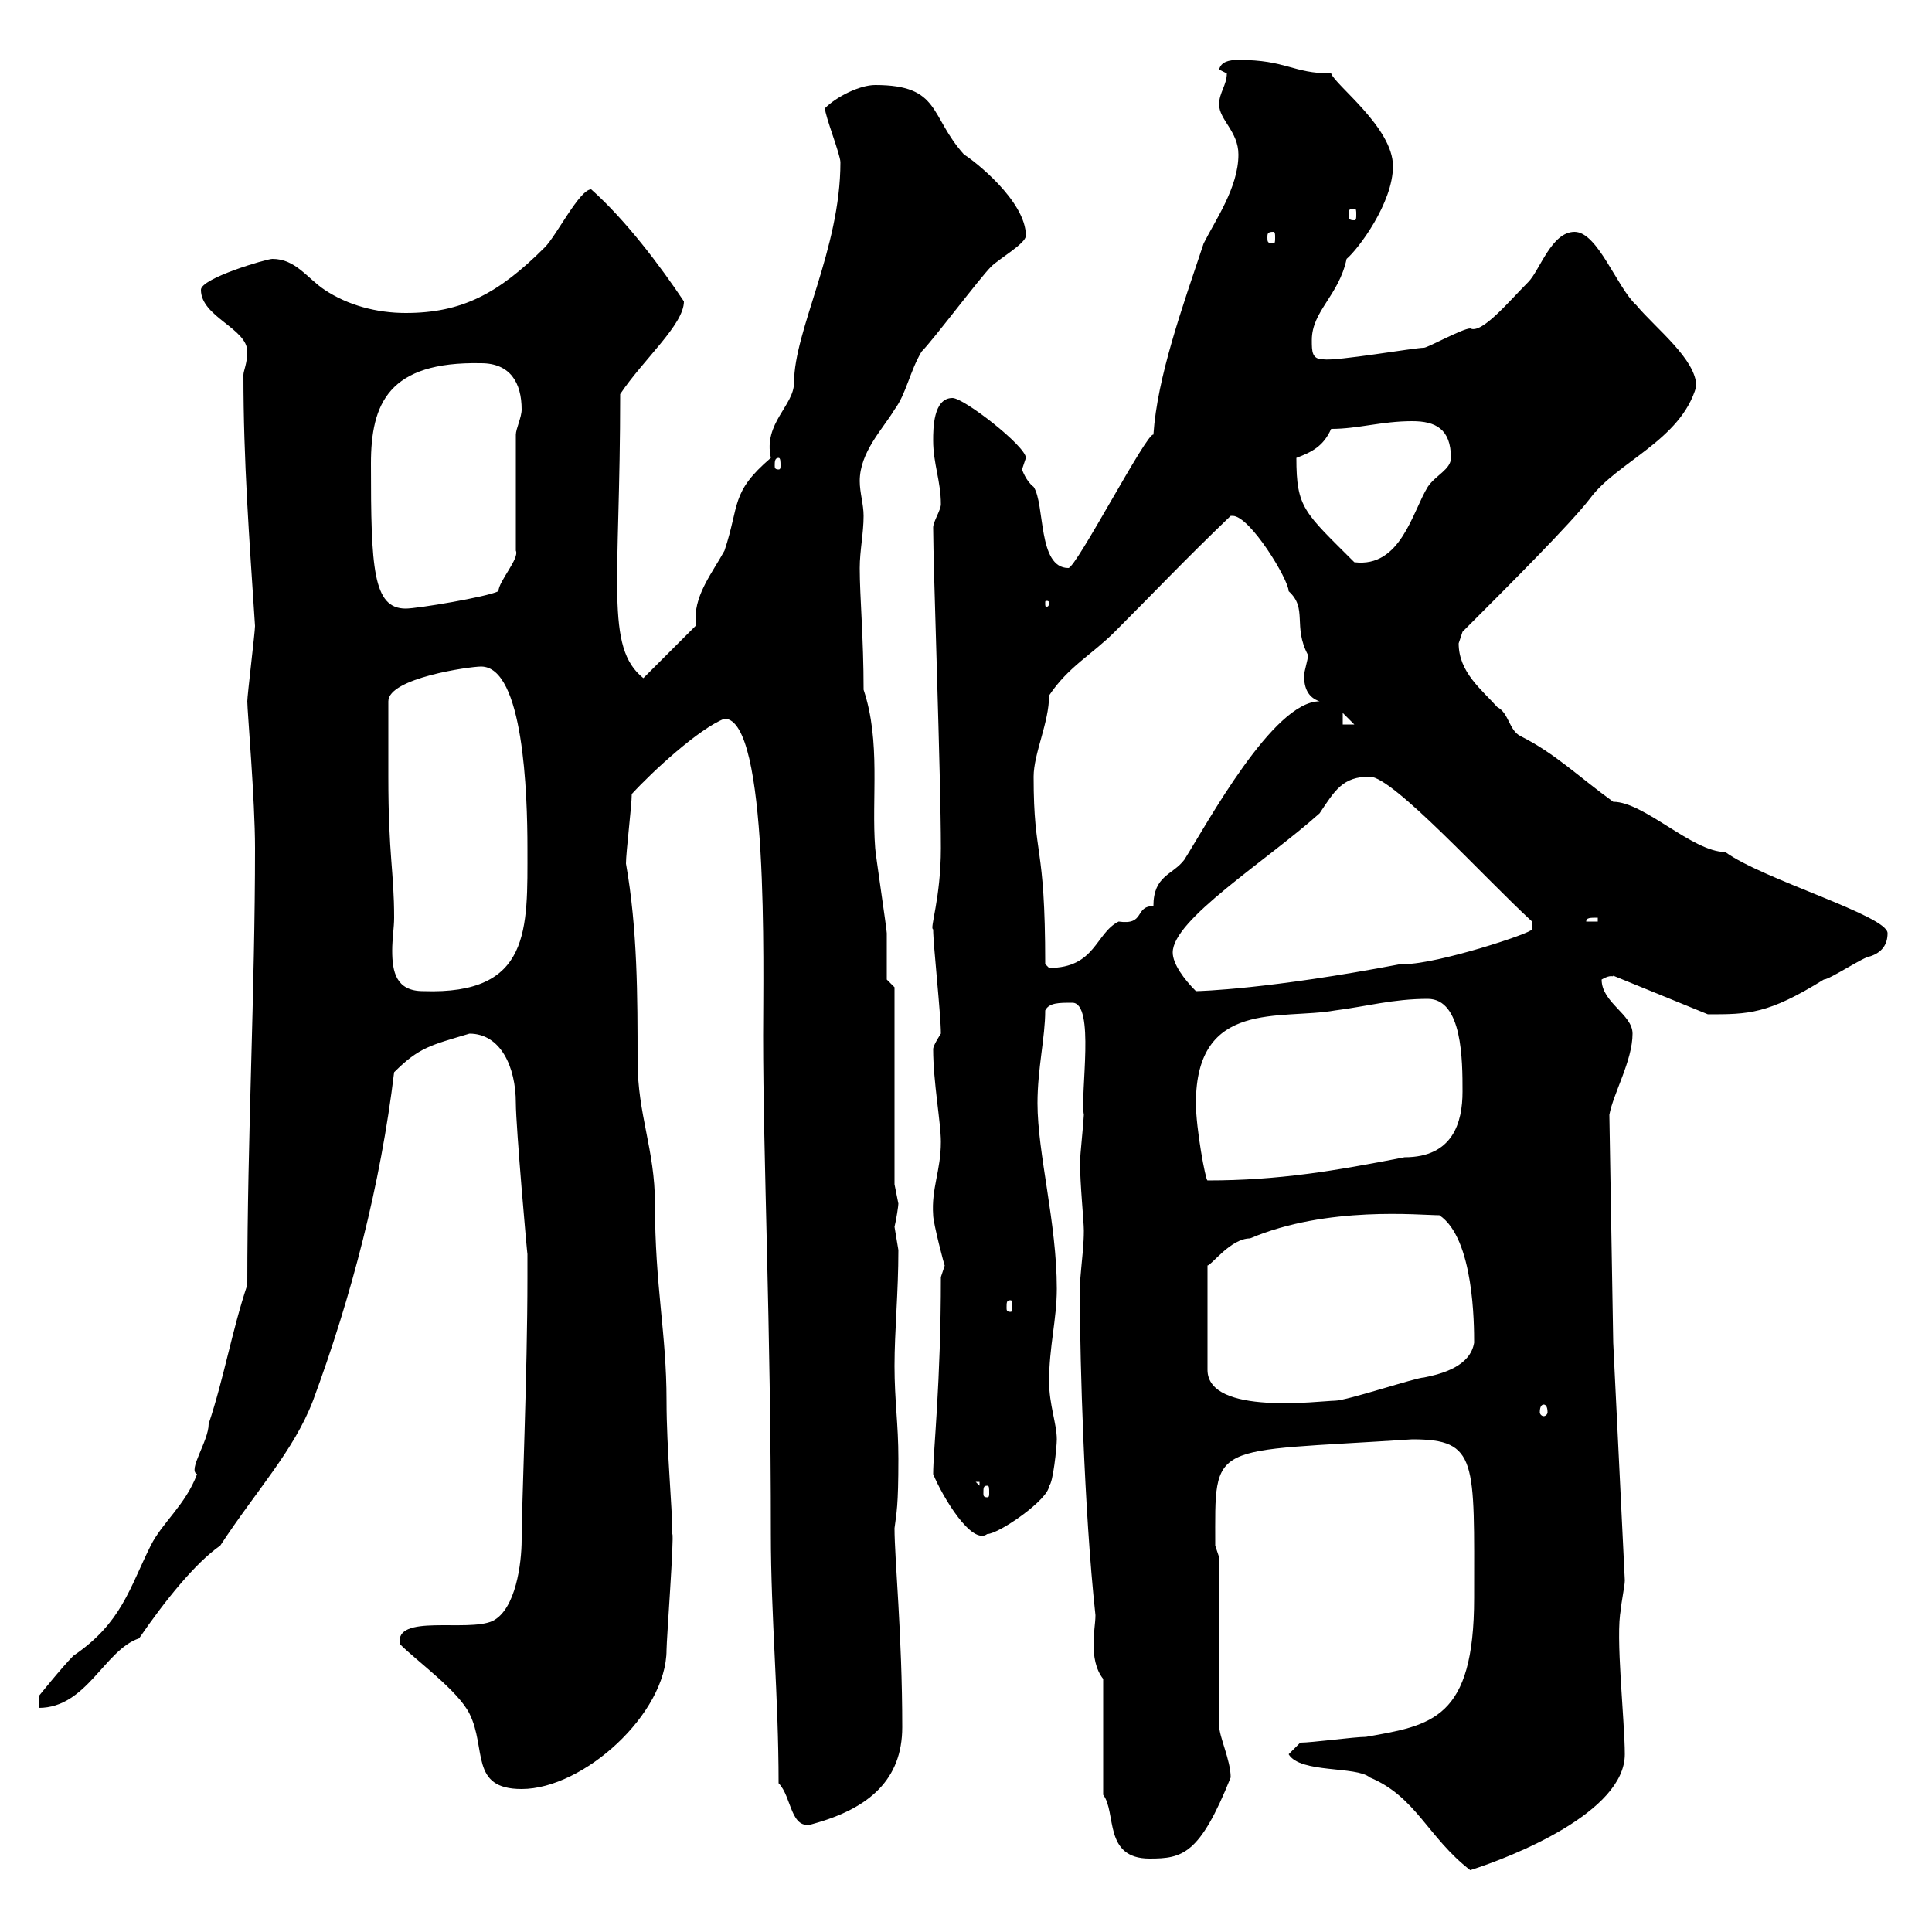 <svg xmlns="http://www.w3.org/2000/svg" xmlns:xlink="http://www.w3.org/1999/xlink" width="300" height="300"><path d="M200.10 272.40C201.90 275.40 210.60 274.20 212.70 276C219.90 279 221.70 285.30 228.30 290.40C234.90 288.30 252.30 281.40 252.30 272.40C252.30 267.30 250.80 253.80 251.70 249.90C251.70 249 252.30 246.30 252.30 245.40L250.50 208.50L249.90 173.10C250.50 169.80 253.50 164.70 253.50 160.50C253.50 157.50 248.70 155.70 248.70 152.10C250.20 151.20 250.50 151.80 250.50 151.50L265.20 157.50C271.50 157.50 274.50 157.50 283.20 152.10C284.10 152.10 289.50 148.50 290.40 148.50C292.20 147.90 293.10 146.70 293.10 144.90C293.10 142.20 273.60 136.50 267.90 132.30C262.80 132.30 255.30 124.50 250.50 124.50C245.10 120.60 241.50 117 236.10 114.30C234.30 113.40 234.30 110.70 232.50 109.80C230.10 107.10 226.50 104.40 226.50 99.90C226.50 99.90 227.10 98.10 227.10 98.10C234.60 90.60 243.90 81.30 246.90 77.40C251.10 71.70 261 68.40 263.40 60C263.40 55.80 257.10 51 254.10 47.40C251.10 44.70 248.10 36 244.50 36C240.90 36 239.10 42 237.30 43.80C234.30 46.80 230.10 51.90 228.30 51C227.10 51 221.70 54 221.10 54C219.60 54 207.60 56.10 205.50 55.80C203.70 55.80 203.70 54.60 203.70 52.80C203.70 48.30 207.90 45.90 209.10 40.20C210.90 38.70 216.30 31.50 216.30 25.80C216.30 19.80 207.30 13.20 206.70 11.40C200.70 11.40 199.80 9.30 192.30 9.30C190.80 9.30 189.60 9.60 189.30 10.80C189.30 10.80 190.50 11.40 190.50 11.40C190.50 13.20 189.30 14.40 189.30 16.20C189.30 18.60 192.30 20.40 192.30 24C192.30 29.10 188.70 34.20 186.90 37.80C183.60 47.70 179.70 58.50 179.10 67.50C178.20 66.90 167.10 88.20 165.90 88.20C161.10 88.20 162.30 78.30 160.50 75.60C159.30 74.70 158.70 72.90 158.70 72.90C158.70 72.90 159.30 71.10 159.30 71.10C159.30 69.30 149.70 61.80 147.90 61.80C144.90 61.80 144.90 66.60 144.90 68.40C144.90 72 146.10 74.70 146.10 78.30C146.10 79.20 144.90 81 144.90 81.90C144.90 87.90 146.10 120.60 146.10 131.70C146.10 139.50 144.30 144.30 144.90 144.30C144.90 146.70 146.10 157.50 146.10 160.50C146.10 160.50 144.90 162.30 144.90 162.90C144.90 168 146.10 174.30 146.10 177.30C146.10 181.80 144.60 184.50 144.90 188.70C144.90 189.90 146.70 196.80 146.70 196.50C146.70 196.50 146.10 198.30 146.10 198.30C146.10 214.80 144.90 225.30 144.90 228.90C146.40 232.50 150.90 240 153.30 238.20C155.10 238.20 162.90 232.80 162.90 230.70C163.50 230.40 164.10 224.70 164.10 223.50C164.10 221.10 162.90 218.10 162.90 214.50C162.90 209.10 164.10 204.90 164.10 200.10C164.10 189.90 161.10 179.10 161.10 171.30C161.10 165.90 162.30 161.10 162.30 156.90C162.90 155.70 164.40 155.70 166.50 155.70C170.10 155.70 167.70 169.80 168.30 173.10C168.30 173.70 167.70 179.70 167.70 180.30C167.70 183.90 168.30 189.60 168.30 191.10C168.30 195 167.40 198.90 167.70 203.10C167.70 210.30 168.30 234.30 170.10 250.80C170.10 252 169.80 253.50 169.80 255.30C169.80 257.10 170.10 259.20 171.30 260.70L171.30 278.70C173.40 281.40 171.30 288.60 178.50 288.60C183.60 288.60 186.30 288 191.10 276C191.10 273.30 189.30 269.70 189.30 267.90L189.30 241.80C189.30 241.80 188.70 240 188.70 240C188.70 223.50 187.50 225.60 219.30 223.50C229.50 223.50 228.90 226.80 228.90 248.10C228.90 267 222.30 267.90 212.10 269.70C210.30 269.70 203.70 270.60 201.90 270.60ZM120.90 276.90C123 279 122.70 284.40 126.30 283.20C135 280.80 140.10 276.30 140.10 268.20C140.10 253.80 138.90 242.10 138.90 237.30C139.20 234.90 139.50 234 139.50 226.50C139.50 221.10 138.90 217.50 138.90 212.10C138.90 206.70 139.50 200.70 139.50 194.10C139.50 194.10 138.90 190.50 138.90 190.50C139.20 189.30 139.50 187.20 139.50 186.90C139.50 186.90 138.90 183.90 138.90 183.90L138.90 153.30L137.70 152.10C137.70 151.50 137.70 146.10 137.70 144.90C137.70 144.30 135.90 132.30 135.90 131.70C135.30 123.90 136.80 115.20 134.10 107.10C134.10 99 133.50 92.70 133.50 88.20C133.50 85.50 134.10 82.80 134.10 80.10C134.10 78.30 133.50 76.50 133.50 74.70C133.50 70.20 137.10 66.60 138.90 63.60C140.70 61.20 141.30 57.60 143.10 54.60C144.90 52.80 152.10 43.20 153.90 41.40C155.10 40.20 159.30 37.80 159.30 36.60C159.30 31.20 151.20 24.90 149.70 24C144.30 18 146.10 13.20 135.90 13.20C133.50 13.20 129.90 15 128.10 16.80C128.10 18 130.50 24 130.50 25.20C130.50 38.70 123.30 51.30 123.30 59.40C123.30 63 118.50 65.70 119.70 71.10C113.40 76.50 114.90 78.30 112.50 85.50C110.70 88.80 108 92.10 108 96C108 96.30 108 96.90 108 97.20L99.90 105.30C93.90 100.50 96.30 90.60 96.30 61.20C99.90 55.80 106.20 50.40 106.20 46.80C102.60 41.40 97.20 34.20 91.80 29.40C90 29.40 86.40 36.60 84.60 38.40C77.40 45.60 71.70 48.60 63 48.60C58.50 48.60 54 47.40 50.40 45C47.70 43.20 45.90 40.20 42.30 40.20C41.40 40.20 31.20 43.20 31.20 45C31.20 49.20 38.40 51 38.40 54.60C38.40 56.40 37.80 57.60 37.80 58.20C37.80 71.70 38.70 83.40 39.60 97.20C39.60 98.10 38.40 108 38.40 108.90C38.40 110.40 39.60 124.20 39.60 131.70C39.60 153.90 38.40 176.70 38.40 199.50C36 206.70 34.80 213.90 32.40 221.10C32.40 223.80 29.10 228.30 30.60 228.90C28.80 233.70 25.20 236.40 23.40 240C20.10 246.60 18.90 252 11.40 257.10C9.60 258.90 6 263.40 6 263.40L6 265.20C13.50 265.20 16.20 256.20 21.60 254.40C25.50 248.70 30.30 242.70 34.20 240C39.90 231.30 45.60 225.30 48.60 217.50C54.60 201.30 59.10 183.90 61.20 166.50C65.10 162.60 66.90 162.30 72.90 160.50C77.70 160.50 80.10 165.60 80.10 171.30C80.10 174.90 81.90 195.30 81.90 194.70C81.90 195.90 81.90 198.30 81.90 198.30C81.90 213.30 81 234 81 239.10C81 242.70 80.10 249.90 76.50 251.70C72.60 253.50 61.20 250.50 62.10 255.30C64.80 258 71.10 262.50 72.90 266.10C75.60 271.50 72.90 277.80 81 277.80C90.60 277.80 103.50 266.10 103.50 256.20C103.50 254.70 104.70 238.50 104.40 238.20C104.40 234 103.50 225 103.50 217.50C103.50 207 101.70 199.80 101.70 186.90C101.70 178.50 99 173.10 99 164.70C99 154.80 99 144.30 97.20 134.10C97.20 132.30 98.10 125.10 98.10 123.30C101.40 119.70 108.60 113.10 112.50 111.60C119.40 111.60 118.50 150.30 118.50 160.80C118.50 180 119.70 205.50 119.70 238.20C119.70 251.10 120.90 263.40 120.90 276.90ZM153.30 230.70C153.60 230.70 153.60 231 153.60 231.90C153.60 232.20 153.60 232.50 153.30 232.50C152.70 232.50 152.70 232.20 152.70 231.90C152.70 231 152.70 230.70 153.30 230.70ZM151.50 230.10L152.10 230.10L152.10 230.70ZM239.70 218.10C240 218.10 240.30 218.40 240.30 219.30C240.30 219.60 240 219.90 239.70 219.90C239.40 219.90 239.10 219.60 239.10 219.30C239.10 218.40 239.40 218.10 239.70 218.10ZM194.10 192.30C206.10 187.20 220.50 188.70 223.50 188.70C228.90 192.30 228.90 205.80 228.90 208.50C228.30 212.10 224.10 213.30 221.10 213.90C219.90 213.90 209.10 217.50 207.30 217.50C205.20 217.50 187.50 219.90 187.50 212.70L187.50 196.50C188.10 196.50 191.10 192.30 194.10 192.30ZM156.90 201.90C157.20 201.90 157.20 202.20 157.20 203.10C157.20 203.40 157.20 203.70 156.90 203.70C156.30 203.70 156.30 203.40 156.30 203.10C156.30 202.20 156.30 201.90 156.90 201.90ZM185.70 171.30C185.70 155.10 198.90 158.40 207.30 156.90C212.10 156.30 216.30 155.10 221.70 155.10C227.10 155.10 227.10 164.70 227.10 169.50C227.10 174.30 225.60 179.70 218.10 179.70C207.30 181.80 198.60 183.30 187.50 183.30C187.20 183.30 185.70 175.20 185.70 171.30ZM60.30 120.60C60.30 118.80 60.30 110.70 60.30 108.90C60.30 105.30 72.90 103.50 74.70 103.50C81.30 103.50 81.90 123.30 81.90 131.70C81.90 144.30 82.50 154.50 65.70 153.90C61.50 153.90 60.90 150.90 60.90 147.60C60.90 145.80 61.20 144 61.20 142.50C61.20 135.30 60.30 132.90 60.30 120.60ZM182.10 147.90C182.10 142.80 196.50 133.80 204.90 126.30C207.30 122.70 208.50 120.60 212.70 120.60C216.30 120.60 230.70 136.50 237.90 143.10C237.90 143.10 237.90 143.10 237.90 144.30C237.90 144.90 223.20 149.70 218.10 149.70C217.80 149.70 217.50 149.70 217.50 149.70C197.10 153.60 186.30 153.90 185.70 153.90C183.90 152.10 182.10 149.70 182.10 147.90ZM162.30 149.70C162.30 130.50 160.50 133.50 160.50 120.60C160.50 117 162.90 112.20 162.90 108C165.90 103.50 169.50 101.70 173.10 98.10C179.10 92.10 183.90 87 191.10 80.10C191.10 80.10 191.40 80.10 191.40 80.10C194.10 80.10 200.10 90 200.10 91.80C203.10 94.50 200.70 97.20 203.10 101.70C203.10 102.60 202.50 104.10 202.50 105C202.50 106.80 203.10 108.30 204.90 108.90C197.70 108.90 187.50 127.80 183.90 133.50C182.10 135.90 179.10 135.90 179.10 140.70C176.10 140.70 177.90 143.70 173.70 143.10C170.10 144.90 170.10 150.30 162.90 150.30C162.90 150.30 162.30 149.70 162.30 149.70ZM248.10 142.50L248.10 143.10L246.30 143.10C246.30 142.50 246.90 142.50 248.10 142.50ZM208.50 110.70L210.30 112.50L208.50 112.50ZM57.60 72C57.60 62.70 60.30 56.10 74.70 56.40C79.20 56.40 81 59.40 81 63.60C81 64.80 80.10 66.60 80.10 67.50L80.10 85.50C80.70 86.70 77.40 90.30 77.40 91.80C75.60 92.70 64.80 94.50 63 94.50C57.90 94.50 57.60 88.20 57.60 72ZM162.90 93.60C162.90 94.20 162.60 94.20 162.60 94.20C162.30 94.20 162.30 94.20 162.30 93.60C162.30 93.30 162.30 93.30 162.60 93.30C162.60 93.30 162.90 93.30 162.90 93.60ZM201.30 71.10C203.70 70.20 205.50 69.30 206.70 66.60C210.90 66.60 214.50 65.40 219.30 65.40C222.90 65.40 225.30 66.60 225.30 71.10C225.30 72.90 222.90 73.80 221.70 75.60C219.30 79.50 217.50 88.20 210.30 87.30C202.50 79.50 201.30 78.90 201.30 71.10ZM120.90 71.10C121.20 71.10 121.20 71.70 121.20 72.30C121.20 72.60 121.20 72.90 120.90 72.90C120.30 72.90 120.30 72.60 120.30 72.30C120.30 71.70 120.30 71.10 120.90 71.10ZM197.70 36C198 36 198 36.30 198 36.90C198 37.50 198 37.80 197.70 37.80C196.80 37.80 196.80 37.50 196.80 36.90C196.80 36.30 196.80 36 197.70 36ZM210.30 32.40C210.60 32.40 210.60 32.70 210.60 33.30C210.60 33.90 210.60 34.20 210.30 34.20C209.40 34.20 209.40 33.90 209.40 33.30C209.40 32.70 209.40 32.40 210.30 32.40Z"/></svg>